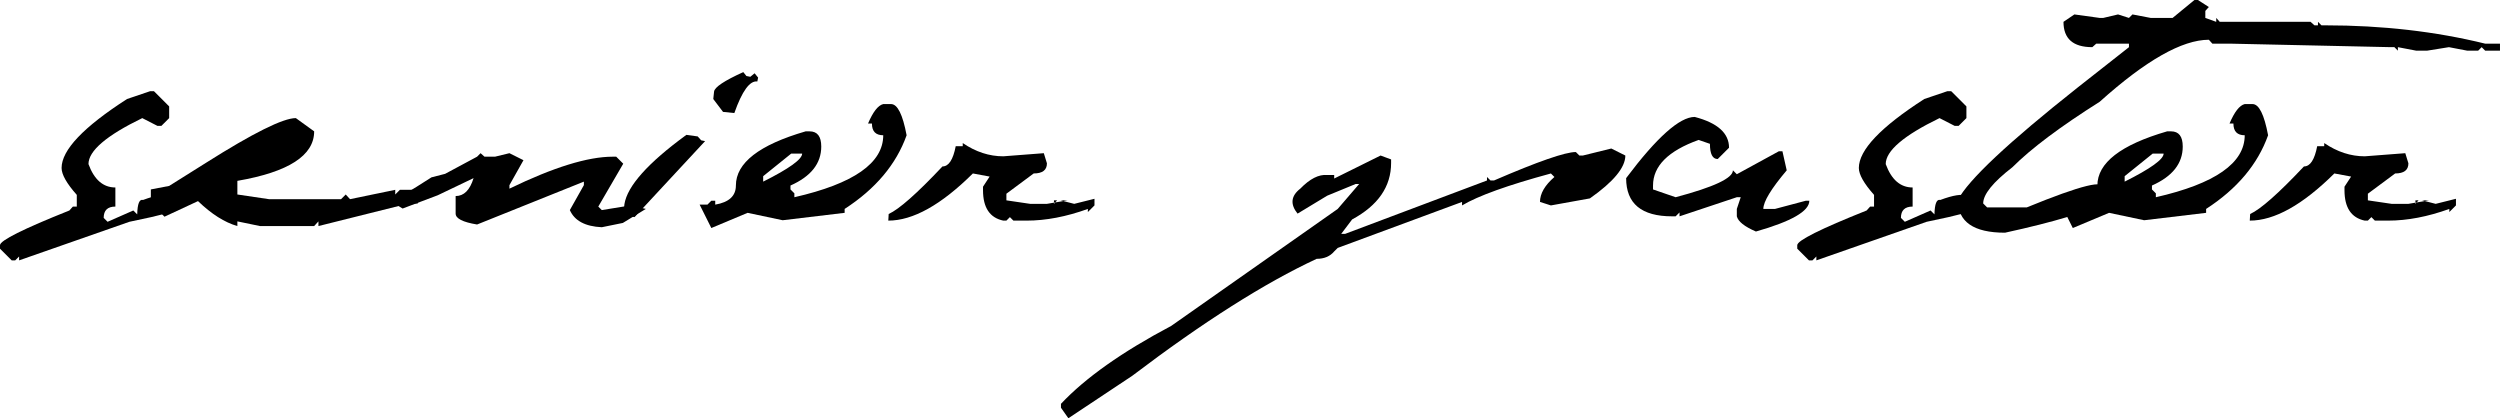 <!-- Generator: Adobe Illustrator 19.0.0, SVG Export Plug-In  -->
<svg version="1.1"
	 xmlns="http://www.w3.org/2000/svg" xmlns:xlink="http://www.w3.org/1999/xlink" xmlns:a="http://ns.adobe.com/AdobeSVGViewerExtensions/3.0/"
	 x="0px" y="0px" width="225.492px" height="37.723px" viewBox="0 0 225.492 37.723"
	 style="enable-background:new 0 0 225.492 37.723;" xml:space="preserve">
<defs>
</defs>
<g id="XMLID_43_">
	<path id="XMLID_69_" d="M13.535,8.227h0.352l1.371,1.371v1.055l-0.703,0.703h-0.352l-1.371-0.703
		c-3.234,1.57-4.852,2.953-4.852,4.148c0.515,1.406,1.324,2.109,2.426,2.109v1.723c-0.703,0-1.055,0.34-1.055,1.02l0.352,0.352
		l2.32-1.02l0.352,0.352c0.023-0.961,0.199-1.394,0.527-1.301c2.32-0.867,3.187-0.504,2.602,1.09l-1.863,0.457l-1.969,0.422
		l-9.949,3.48v-0.352l-0.352,0.352H1.055L0,22.43v-0.316c0-0.422,2.086-1.464,6.258-3.129l0.316-0.352h0.352v-1.055
		c-0.914-1.031-1.371-1.84-1.371-2.426c0-1.617,1.969-3.691,5.906-6.223L13.535,8.227z"/>
	<path id="XMLID_67_" d="M26.684,10.652l1.652,1.195c0,2.18-2.309,3.668-6.926,4.465v1.23l2.848,0.422h6.504l0.422-0.422
		l0.387,0.422l4.078-0.844v0.422l0.422-0.422h1.617v1.23h-0.809l-8.156,2.039v-0.422l-0.387,0.422h-4.887l-2.039-0.422v0.422
		c-1.148-0.328-2.333-1.078-3.551-2.25l-3.023,1.406l-1.23-1.23v-1.23l1.652-0.316l3.305-2.074
		C22.828,12,25.535,10.652,26.684,10.652z"/>
	<path id="XMLID_65_" d="M38.918,15.996l1.23-0.316l2.883-1.547l0.316-0.316l0.352,0.316h0.949l1.301-0.316l1.266,0.633l-1.266,2.25
		v0.316c3.96-1.921,7.066-2.883,9.316-2.883h0.316l0.633,0.633l-2.25,3.867l0.316,0.316l2.602-0.422l1.371,0.316l-2.074,1.266
		l-1.898,0.387c-1.5-0.07-2.461-0.585-2.883-1.547l1.266-2.25v-0.316l-9.633,3.867c-1.289-0.211-1.934-0.539-1.934-0.984v-1.582
		c0.75,0,1.289-0.539,1.617-1.617l-3.234,1.547l-3.164,1.195l-0.984-0.598C37.09,17.156,38.285,16.418,38.918,15.996z"/>
	<path id="XMLID_62_" d="M61.91,12.164l1.02,0.141l0.316,0.352l0.352,0.07l-6.363,6.855l-0.352-0.07l-0.598-0.738l0.035-0.352
		C56.578,16.782,58.441,14.695,61.91,12.164z M67.043,6.504l0.281,0.352l0.352,0.07l0.387-0.316l0.316,0.387l-0.07,0.352
		c-0.68-0.093-1.371,0.856-2.074,2.848l-1.02-0.105l-0.879-1.16l0.07-0.668C64.453,7.863,65.332,7.277,67.043,6.504z"/>
	<path id="XMLID_59_" d="M63.105,18.457h0.703l0.352-0.352h0.352v0.352c1.242-0.211,1.863-0.785,1.863-1.723
		c0-2.039,2.097-3.668,6.293-4.887h0.352c0.703,0,1.055,0.457,1.055,1.371c0,1.524-0.926,2.695-2.777,3.516v0.352l0.352,0.352v0.352
		c5.344-1.218,8.016-3.082,8.016-5.59c-0.68,0-1.02-0.352-1.02-1.055h-0.352c0.445-1.055,0.902-1.64,1.371-1.758h0.703
		c0.585,0,1.055,0.938,1.406,2.813c-0.938,2.625-2.801,4.84-5.59,6.645v0.352l-5.59,0.668l-3.164-0.668l-3.27,1.371L63.105,18.457z
		 M68.836,15.891v0.492c2.343-1.172,3.516-2.016,3.516-2.531h-0.984L68.836,15.891z"/>
	<path id="XMLID_57_" d="M80.156,19.301c0.937-0.422,2.554-1.851,4.852-4.289c0.563,0,0.961-0.609,1.195-1.828h0.633v-0.281
		c1.172,0.797,2.391,1.195,3.656,1.195l3.656-0.281l0.281,0.914c0,0.61-0.399,0.914-1.195,0.914l-2.461,1.828v0.598l2.145,0.316
		h1.512l1.863-0.316h-1.23v0.316l0.281-0.316h0.316l1.23,0.316l1.828-0.457v0.598l-0.598,0.598v-0.281
		c-1.946,0.703-3.785,1.055-5.52,1.055h-1.195l-0.316-0.316l-0.316,0.316h-0.281c-1.219-0.258-1.828-1.172-1.828-2.742V16.84
		l0.598-0.914l-1.512-0.281c-2.86,2.836-5.402,4.254-7.629,4.254L80.156,19.301z"/>
	<path id="XMLID_55_" d="M117.281,17.016c0.867-0.891,1.675-1.301,2.426-1.23h0.633v0.316l4.184-2.074l0.949,0.352v0.316
		c0,2.133-1.172,3.832-3.516,5.098l-0.984,1.301h0.352l12.797-4.816v-0.316l0.316,0.316h0.316c3.96-1.71,6.421-2.566,7.383-2.566
		l0.316,0.316h0.316l2.566-0.633l1.266,0.633c0,1.078-1.067,2.368-3.199,3.867l-3.516,0.633l-0.984-0.316
		c0-0.75,0.434-1.5,1.301-2.25l-0.316-0.316c-3.891,1.055-6.563,2.016-8.016,2.883v-0.316l-11.215,4.148l-0.316,0.316
		c-0.375,0.445-0.902,0.668-1.582,0.668c-4.688,2.18-10.23,5.695-16.629,10.547l-5.766,3.832l-0.668-0.949v-0.352
		c2.203-2.344,5.52-4.688,9.949-7.031l15.012-10.547l1.934-2.25h-0.316l-2.566,1.055l-2.672,1.617
		C116.355,18.422,116.438,17.672,117.281,17.016z"/>
	<path id="XMLID_53_" d="M152.859,10.547c2.062,0.54,3.094,1.465,3.094,2.777l-1.02,1.02c-0.469,0-0.703-0.457-0.703-1.371
		l-1.02-0.352c-2.742,0.984-4.113,2.355-4.113,4.113v0.352l2.039,0.703c3.445-0.914,5.168-1.723,5.168-2.426l0.352,0.352
		l3.797-2.074h0.316l0.387,1.723c-1.406,1.665-2.109,2.825-2.109,3.48h1.055l2.777-0.738h0.316c0,0.938-1.605,1.863-4.816,2.777
		c-1.032-0.445-1.605-0.902-1.723-1.371v-0.668l0.352-1.055h-0.352l-5.168,1.723V19.16l-0.352,0.352h-0.316
		c-2.766,0-4.148-1.148-4.148-3.445C149.437,12.387,151.5,10.547,152.859,10.547z"/>
	<path id="XMLID_51_" d="M175.641,8.227h0.352l1.371,1.371v1.055l-0.703,0.703h-0.352l-1.371-0.703
		c-3.234,1.57-4.852,2.953-4.852,4.148c0.515,1.406,1.324,2.109,2.426,2.109v1.723c-0.703,0-1.055,0.34-1.055,1.02l0.352,0.352
		l2.32-1.02l0.352,0.352c0.023-0.961,0.199-1.394,0.527-1.301c2.32-0.867,3.187-0.504,2.602,1.09l-1.863,0.457l-1.969,0.422
		l-9.949,3.48v-0.352l-0.352,0.352h-0.316l-1.055-1.055v-0.316c0-0.422,2.086-1.464,6.258-3.129l0.316-0.352h0.352v-1.055
		c-0.914-1.031-1.371-1.84-1.371-2.426c0-1.617,1.969-3.691,5.906-6.223L175.641,8.227z"/>
	<path id="XMLID_49_" d="M197.93,0h0.316l0.984,0.633l-0.316,0.352v0.633l0.984,0.352V1.617l0.316,0.352h8.191l0.352,0.316h0.316
		V1.969l0.316,0.316h0.352c5.133,0,9.937,0.551,14.414,1.652h1.336V4.57h-1.336l-0.316-0.316l-0.316,0.316h-0.984l-1.652-0.316
		l-1.969,0.316h-0.984l-1.652-0.316V4.57l-0.316-0.316h-0.316l-14.449-0.316h-1.652l-0.316-0.352c-2.414,0-5.695,1.863-9.844,5.59
		c-3.563,2.25-6.188,4.219-7.875,5.906c-1.758,1.359-2.637,2.449-2.637,3.27l0.352,0.352h3.586c4.922-2.016,7.172-2.566,6.75-1.652
		l0.352,1.195c-1.547,0.844-4.57,1.758-9.07,2.742c-2.836,0-4.254-0.984-4.254-2.953c0.937-1.805,4.547-5.191,10.828-10.16
		l4.605-3.621V3.938h-2.953l-0.352,0.316c-1.735,0-2.602-0.761-2.602-2.285l0.984-0.668l2.285,0.316h0.316l1.336-0.316l0.984,0.316
		l0.316-0.316l1.652,0.316h1.969L197.93,0z"/>
	<path id="XMLID_46_" d="M185.906,18.457h0.703l0.352-0.352h0.352v0.352c1.242-0.211,1.863-0.785,1.863-1.723
		c0-2.039,2.097-3.668,6.293-4.887h0.352c0.703,0,1.055,0.457,1.055,1.371c0,1.524-0.926,2.695-2.777,3.516v0.352l0.352,0.352v0.352
		c5.344-1.218,8.016-3.082,8.016-5.59c-0.68,0-1.02-0.352-1.02-1.055h-0.352c0.445-1.055,0.902-1.64,1.371-1.758h0.703
		c0.585,0,1.055,0.938,1.406,2.813c-0.938,2.625-2.801,4.84-5.59,6.645v0.352l-5.59,0.668l-3.164-0.668l-3.27,1.371L185.906,18.457z
		 M191.637,15.891v0.492c2.343-1.172,3.516-2.016,3.516-2.531h-0.984L191.637,15.891z"/>
	<path id="XMLID_44_" d="M202.957,19.301c0.937-0.422,2.554-1.851,4.852-4.289c0.563,0,0.961-0.609,1.195-1.828h0.633v-0.281
		c1.172,0.797,2.391,1.195,3.656,1.195l3.656-0.281l0.281,0.914c0,0.61-0.399,0.914-1.195,0.914l-2.461,1.828v0.598l2.145,0.316
		h1.512l1.863-0.316h-1.23v0.316l0.281-0.316h0.316l1.23,0.316l1.828-0.457v0.598l-0.598,0.598v-0.281
		c-1.946,0.703-3.785,1.055-5.52,1.055h-1.195l-0.316-0.316l-0.316,0.316h-0.281c-1.219-0.258-1.828-1.172-1.828-2.742V16.84
		l0.598-0.914l-1.512-0.281c-2.86,2.836-5.402,4.254-7.629,4.254L202.957,19.301z"/>
</g>
</svg>